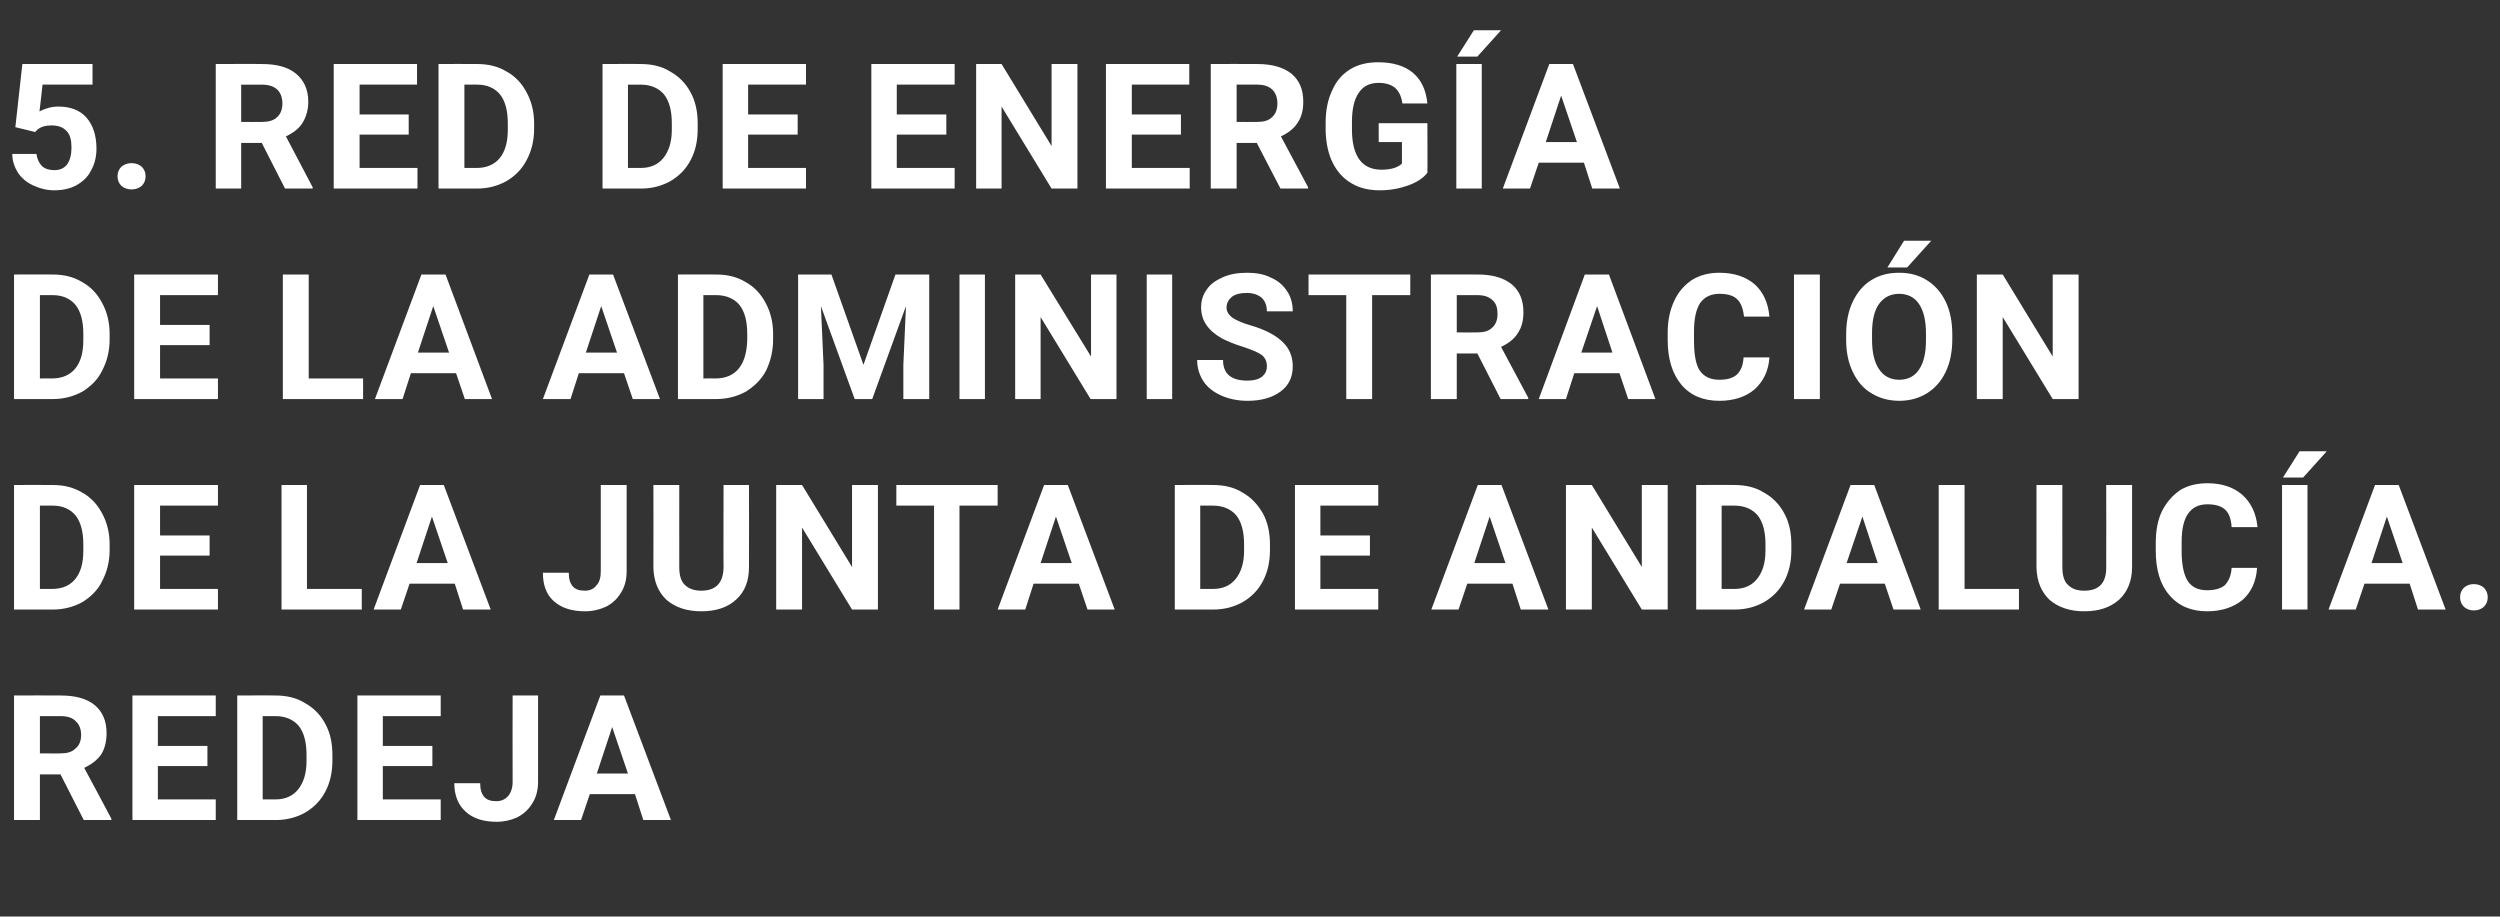 <?xml version="1.0" standalone="no"?><!DOCTYPE svg PUBLIC "-//W3C//DTD SVG 1.1//EN" "http://www.w3.org/Graphics/SVG/1.1/DTD/svg11.dtd"><svg xmlns="http://www.w3.org/2000/svg" version="1.1" width="570.1px" height="209px" viewBox="0 -13 570.1 209" style="top:-13px"><rect x="0" y="-13" width="570.1" height="209" fill="#333333" stroke="none"/>  <desc>5. RED DE ENERG A DE LA ADMINISTRACI N DE LA JUNTA DE ANDALUC A. REDEJA</desc>  <defs/>  <g id="Polygon74366">    <path d="M 13.8 163.6 L 9.1 163.6 L 9.1 174 L 3.2 174 L 3.2 145.6 C 3.2 145.6 13.81 145.56 13.8 145.6 C 17.2 145.6 19.8 146.3 21.6 147.8 C 23.4 149.3 24.3 151.4 24.3 154.2 C 24.3 156.1 23.9 157.7 23.1 159 C 22.2 160.3 20.9 161.3 19.2 162.1 C 19.24 162.11 25.4 173.7 25.4 173.7 L 25.4 174 L 19.1 174 L 13.8 163.6 Z M 9.1 158.8 C 9.1 158.8 13.83 158.84 13.8 158.8 C 15.3 158.8 16.4 158.5 17.2 157.7 C 18.1 157 18.5 155.9 18.5 154.6 C 18.5 153.3 18.1 152.2 17.3 151.5 C 16.6 150.7 15.4 150.3 13.8 150.3 C 13.81 150.31 9.1 150.3 9.1 150.3 L 9.1 158.8 Z M 47.3 161.7 L 36 161.7 L 36 169.3 L 49.2 169.3 L 49.2 174 L 30.2 174 L 30.2 145.6 L 49.2 145.6 L 49.2 150.3 L 36 150.3 L 36 157.1 L 47.3 157.1 L 47.3 161.7 Z M 54.1 174 L 54.1 145.6 C 54.1 145.6 62.83 145.56 62.8 145.6 C 65.3 145.6 67.6 146.1 69.5 147.3 C 71.5 148.4 73.1 150 74.2 152.1 C 75.3 154.1 75.8 156.5 75.8 159.1 C 75.8 159.1 75.8 160.4 75.8 160.4 C 75.8 163.1 75.3 165.4 74.2 167.5 C 73.1 169.6 71.6 171.1 69.6 172.3 C 67.6 173.4 65.4 174 62.9 174 C 62.89 174 54.1 174 54.1 174 Z M 59.9 150.3 L 59.9 169.3 C 59.9 169.3 62.77 169.29 62.8 169.3 C 65.1 169.3 66.8 168.5 68 167 C 69.2 165.5 69.9 163.4 69.9 160.6 C 69.9 160.6 69.9 159.1 69.9 159.1 C 69.9 156.2 69.3 154 68.1 152.5 C 66.9 151.1 65.1 150.3 62.8 150.3 C 62.83 150.31 59.9 150.3 59.9 150.3 Z M 98.6 161.7 L 87.3 161.7 L 87.3 169.3 L 100.5 169.3 L 100.5 174 L 81.5 174 L 81.5 145.6 L 100.5 145.6 L 100.5 150.3 L 87.3 150.3 L 87.3 157.1 L 98.6 157.1 L 98.6 161.7 Z M 116.9 145.6 L 122.7 145.6 C 122.7 145.6 122.71 165.25 122.7 165.3 C 122.7 167.1 122.3 168.7 121.5 170 C 120.7 171.4 119.6 172.5 118.1 173.3 C 116.7 174 115 174.4 113.2 174.4 C 110.2 174.4 107.8 173.6 106.2 172.1 C 104.5 170.6 103.6 168.4 103.6 165.6 C 103.6 165.6 109.5 165.6 109.5 165.6 C 109.5 167 109.8 168 110.4 168.7 C 111 169.4 111.9 169.7 113.2 169.7 C 114.3 169.7 115.2 169.3 115.9 168.5 C 116.5 167.8 116.9 166.7 116.9 165.3 C 116.86 165.25 116.9 145.6 116.9 145.6 Z M 144.8 168.1 L 134.5 168.1 L 132.5 174 L 126.3 174 L 136.9 145.6 L 142.3 145.6 L 153 174 L 146.7 174 L 144.8 168.1 Z M 136.1 163.4 L 143.2 163.4 L 139.6 152.8 L 136.1 163.4 Z " stroke="none" fill="#fff"/>  </g>  <g id="Polygon74365">    <path d="M 3.2 126 L 3.2 97.6 C 3.2 97.6 11.99 97.56 12 97.6 C 14.5 97.6 16.7 98.1 18.7 99.3 C 20.7 100.4 22.2 102 23.3 104.1 C 24.4 106.1 25 108.5 25 111.1 C 25 111.1 25 112.4 25 112.4 C 25 115.1 24.4 117.4 23.3 119.5 C 22.3 121.6 20.7 123.1 18.8 124.3 C 16.8 125.4 14.5 126 12.1 126 C 12.05 126 3.2 126 3.2 126 Z M 9.1 102.3 L 9.1 121.3 C 9.1 121.3 11.93 121.29 11.9 121.3 C 14.2 121.3 16 120.5 17.2 119 C 18.4 117.5 19 115.4 19 112.6 C 19 112.6 19 111.1 19 111.1 C 19 108.2 18.4 106 17.2 104.5 C 16 103.1 14.3 102.3 12 102.3 C 11.99 102.31 9.1 102.3 9.1 102.3 Z M 47.8 113.7 L 36.5 113.7 L 36.5 121.3 L 49.7 121.3 L 49.7 126 L 30.6 126 L 30.6 97.6 L 49.7 97.6 L 49.7 102.3 L 36.5 102.3 L 36.5 109.1 L 47.8 109.1 L 47.8 113.7 Z M 70 121.3 L 82.5 121.3 L 82.5 126 L 64.2 126 L 64.2 97.6 L 70 97.6 L 70 121.3 Z M 103.7 120.1 L 93.4 120.1 L 91.4 126 L 85.2 126 L 95.8 97.6 L 101.2 97.6 L 111.9 126 L 105.6 126 L 103.7 120.1 Z M 95 115.4 L 102.1 115.4 L 98.5 104.8 L 95 115.4 Z M 137 97.6 L 142.9 97.6 C 142.9 97.6 142.88 117.25 142.9 117.3 C 142.9 119.1 142.5 120.7 141.7 122 C 140.9 123.4 139.8 124.5 138.3 125.3 C 136.8 126 135.2 126.4 133.4 126.4 C 130.3 126.4 128 125.6 126.3 124.1 C 124.6 122.6 123.8 120.4 123.8 117.6 C 123.8 117.6 129.7 117.6 129.7 117.6 C 129.7 119 130 120 130.6 120.7 C 131.2 121.4 132.1 121.7 133.4 121.7 C 134.5 121.7 135.4 121.3 136 120.5 C 136.7 119.8 137 118.7 137 117.3 C 137.02 117.25 137 97.6 137 97.6 Z M 170.8 97.6 C 170.8 97.6 170.83 116.29 170.8 116.3 C 170.8 119.4 169.9 121.9 167.9 123.7 C 166 125.5 163.3 126.4 159.9 126.4 C 156.6 126.4 154 125.5 152 123.8 C 150.1 122 149.1 119.6 149 116.5 C 149.04 116.51 149 97.6 149 97.6 L 154.9 97.6 C 154.9 97.6 154.89 116.33 154.9 116.3 C 154.9 118.2 155.3 119.6 156.2 120.4 C 157.1 121.3 158.4 121.7 159.9 121.7 C 163.2 121.7 164.9 120 165 116.5 C 164.95 116.49 165 97.6 165 97.6 L 170.8 97.6 Z M 200.2 126 L 194.3 126 L 182.9 107.3 L 182.9 126 L 177 126 L 177 97.6 L 182.9 97.6 L 194.3 116.3 L 194.3 97.6 L 200.2 97.6 L 200.2 126 Z M 227.5 102.3 L 218.8 102.3 L 218.8 126 L 213 126 L 213 102.3 L 204.4 102.3 L 204.4 97.6 L 227.5 97.6 L 227.5 102.3 Z M 246 120.1 L 235.7 120.1 L 233.8 126 L 227.5 126 L 238.1 97.6 L 243.5 97.6 L 254.2 126 L 248 126 L 246 120.1 Z M 237.3 115.4 L 244.4 115.4 L 240.8 104.8 L 237.3 115.4 Z M 267.9 126 L 267.9 97.6 C 267.9 97.6 276.63 97.56 276.6 97.6 C 279.1 97.6 281.4 98.1 283.3 99.3 C 285.3 100.4 286.8 102 288 104.1 C 289.1 106.1 289.6 108.5 289.6 111.1 C 289.6 111.1 289.6 112.4 289.6 112.4 C 289.6 115.1 289.1 117.4 288 119.5 C 286.9 121.6 285.4 123.1 283.4 124.3 C 281.4 125.4 279.2 126 276.7 126 C 276.69 126 267.9 126 267.9 126 Z M 273.7 102.3 L 273.7 121.3 C 273.7 121.3 276.57 121.29 276.6 121.3 C 278.9 121.3 280.6 120.5 281.8 119 C 283 117.5 283.7 115.4 283.7 112.6 C 283.7 112.6 283.7 111.1 283.7 111.1 C 283.7 108.2 283.1 106 281.9 104.5 C 280.7 103.1 278.9 102.3 276.6 102.3 C 276.63 102.31 273.7 102.3 273.7 102.3 Z M 312.4 113.7 L 301.1 113.7 L 301.1 121.3 L 314.3 121.3 L 314.3 126 L 295.3 126 L 295.3 97.6 L 314.3 97.6 L 314.3 102.3 L 301.1 102.3 L 301.1 109.1 L 312.4 109.1 L 312.4 113.7 Z M 344.9 120.1 L 334.6 120.1 L 332.6 126 L 326.4 126 L 337 97.6 L 342.4 97.6 L 353.1 126 L 346.8 126 L 344.9 120.1 Z M 336.2 115.4 L 343.3 115.4 L 339.7 104.8 L 336.2 115.4 Z M 380.3 126 L 374.4 126 L 363 107.3 L 363 126 L 357.1 126 L 357.1 97.6 L 363 97.6 L 374.4 116.3 L 374.4 97.6 L 380.3 97.6 L 380.3 126 Z M 386.8 126 L 386.8 97.6 C 386.8 97.6 395.53 97.56 395.5 97.6 C 398 97.6 400.3 98.1 402.2 99.3 C 404.2 100.4 405.8 102 406.9 104.1 C 408 106.1 408.5 108.5 408.5 111.1 C 408.5 111.1 408.5 112.4 408.5 112.4 C 408.5 115.1 408 117.4 406.9 119.5 C 405.8 121.6 404.3 123.1 402.3 124.3 C 400.3 125.4 398.1 126 395.6 126 C 395.59 126 386.8 126 386.8 126 Z M 392.6 102.3 L 392.6 121.3 C 392.6 121.3 395.47 121.29 395.5 121.3 C 397.8 121.3 399.5 120.5 400.7 119 C 401.9 117.5 402.6 115.4 402.6 112.6 C 402.6 112.6 402.6 111.1 402.6 111.1 C 402.6 108.2 402 106 400.8 104.5 C 399.6 103.1 397.8 102.3 395.5 102.3 C 395.53 102.31 392.6 102.3 392.6 102.3 Z M 429.8 120.1 L 419.6 120.1 L 417.6 126 L 411.4 126 L 422 97.6 L 427.4 97.6 L 438 126 L 431.8 126 L 429.8 120.1 Z M 421.1 115.4 L 428.2 115.4 L 424.7 104.8 L 421.1 115.4 Z M 448 121.3 L 460.4 121.3 L 460.4 126 L 442.1 126 L 442.1 97.6 L 448 97.6 L 448 121.3 Z M 486.2 97.6 C 486.2 97.6 486.21 116.29 486.2 116.3 C 486.2 119.4 485.2 121.9 483.3 123.7 C 481.3 125.5 478.7 126.4 475.3 126.4 C 472 126.4 469.4 125.5 467.4 123.8 C 465.5 122 464.5 119.6 464.4 116.5 C 464.42 116.51 464.4 97.6 464.4 97.6 L 470.3 97.6 C 470.3 97.6 470.28 116.33 470.3 116.3 C 470.3 118.2 470.7 119.6 471.6 120.4 C 472.5 121.3 473.7 121.7 475.3 121.7 C 478.6 121.7 480.3 120 480.3 116.5 C 480.34 116.49 480.3 97.6 480.3 97.6 L 486.2 97.6 Z M 514.7 116.5 C 514.5 119.6 513.4 122 511.4 123.8 C 509.3 125.5 506.6 126.4 503.3 126.4 C 499.7 126.4 496.8 125.2 494.7 122.7 C 492.6 120.3 491.6 116.9 491.6 112.6 C 491.6 112.6 491.6 110.9 491.6 110.9 C 491.6 108.1 492 105.7 493 103.6 C 494 101.6 495.4 100 497.1 98.8 C 498.9 97.7 501 97.2 503.4 97.2 C 506.7 97.2 509.3 98.1 511.3 99.8 C 513.3 101.6 514.5 104 514.8 107.2 C 514.8 107.2 508.9 107.2 508.9 107.2 C 508.8 105.4 508.3 104 507.4 103.2 C 506.5 102.4 505.2 102 503.4 102 C 501.4 102 500 102.7 499 104.1 C 498 105.5 497.5 107.6 497.5 110.6 C 497.5 110.6 497.5 112.7 497.5 112.7 C 497.5 115.8 498 118.1 498.9 119.5 C 499.8 120.9 501.3 121.6 503.3 121.6 C 505.1 121.6 506.5 121.2 507.4 120.4 C 508.2 119.5 508.8 118.3 508.9 116.5 C 508.9 116.5 514.7 116.5 514.7 116.5 Z M 526.2 126 L 520.4 126 L 520.4 97.6 L 526.2 97.6 L 526.2 126 Z M 524.4 89.9 L 530.6 89.9 L 525.2 95.9 L 520.6 95.9 L 524.4 89.9 Z M 549.5 120.1 L 539.2 120.1 L 537.2 126 L 531 126 L 541.6 97.6 L 547 97.6 L 557.7 126 L 551.4 126 L 549.5 120.1 Z M 540.8 115.4 L 547.9 115.4 L 544.3 104.8 L 540.8 115.4 Z M 561 123.2 C 561 122.3 561.3 121.6 561.9 121 C 562.5 120.5 563.2 120.2 564.1 120.2 C 565.1 120.2 565.8 120.5 566.4 121 C 567 121.6 567.3 122.3 567.3 123.2 C 567.3 124.1 567 124.8 566.4 125.4 C 565.8 125.9 565.1 126.2 564.1 126.2 C 563.2 126.2 562.5 125.9 561.9 125.4 C 561.3 124.8 561 124.1 561 123.2 Z " stroke="none" fill="#fff"/>  </g>  <g id="Polygon74364">    <path d="M 3.2 78 L 3.2 49.6 C 3.2 49.6 11.99 49.56 12 49.6 C 14.5 49.6 16.7 50.1 18.7 51.3 C 20.7 52.4 22.2 54 23.3 56.1 C 24.4 58.1 25 60.5 25 63.1 C 25 63.1 25 64.4 25 64.4 C 25 67.1 24.4 69.4 23.3 71.5 C 22.3 73.6 20.7 75.1 18.8 76.3 C 16.8 77.4 14.5 78 12.1 78 C 12.05 78 3.2 78 3.2 78 Z M 9.1 54.3 L 9.1 73.3 C 9.1 73.3 11.93 73.29 11.9 73.3 C 14.2 73.3 16 72.5 17.2 71 C 18.4 69.5 19 67.4 19 64.6 C 19 64.6 19 63.1 19 63.1 C 19 60.2 18.4 58 17.2 56.5 C 16 55.1 14.3 54.3 12 54.3 C 11.99 54.31 9.1 54.3 9.1 54.3 Z M 47.8 65.7 L 36.5 65.7 L 36.5 73.3 L 49.7 73.3 L 49.7 78 L 30.6 78 L 30.6 49.6 L 49.7 49.6 L 49.7 54.3 L 36.5 54.3 L 36.5 61.1 L 47.8 61.1 L 47.8 65.7 Z M 70.4 73.3 L 82.8 73.3 L 82.8 78 L 64.5 78 L 64.5 49.6 L 70.4 49.6 L 70.4 73.3 Z M 104 72.1 L 93.7 72.1 L 91.8 78 L 85.5 78 L 96.1 49.6 L 101.6 49.6 L 112.2 78 L 106 78 L 104 72.1 Z M 95.3 67.4 L 102.4 67.4 L 98.8 56.8 L 95.3 67.4 Z M 142.3 72.1 L 132 72.1 L 130.1 78 L 123.8 78 L 134.4 49.6 L 139.8 49.6 L 150.5 78 L 144.3 78 L 142.3 72.1 Z M 133.6 67.4 L 140.7 67.4 L 137.1 56.8 L 133.6 67.4 Z M 154.6 78 L 154.6 49.6 C 154.6 49.6 163.3 49.56 163.3 49.6 C 165.8 49.6 168 50.1 170 51.3 C 172 52.4 173.5 54 174.6 56.1 C 175.7 58.1 176.3 60.5 176.3 63.1 C 176.3 63.1 176.3 64.4 176.3 64.4 C 176.3 67.1 175.7 69.4 174.7 71.5 C 173.6 73.6 172 75.1 170.1 76.3 C 168.1 77.4 165.8 78 163.4 78 C 163.36 78 154.6 78 154.6 78 Z M 160.4 54.3 L 160.4 73.3 C 160.4 73.3 163.24 73.29 163.2 73.3 C 165.5 73.3 167.3 72.5 168.5 71 C 169.7 69.5 170.3 67.4 170.4 64.6 C 170.4 64.6 170.4 63.1 170.4 63.1 C 170.4 60.2 169.8 58 168.6 56.5 C 167.4 55.1 165.6 54.3 163.3 54.3 C 163.3 54.31 160.4 54.3 160.4 54.3 Z M 189.6 49.6 L 196.9 70.2 L 204.2 49.6 L 211.9 49.6 L 211.9 78 L 206 78 L 206 70.2 L 206.6 56.8 L 198.9 78 L 194.9 78 L 187.2 56.8 L 187.8 70.2 L 187.8 78 L 182 78 L 182 49.6 L 189.6 49.6 Z M 224.6 78 L 218.8 78 L 218.8 49.6 L 224.6 49.6 L 224.6 78 Z M 254.6 78 L 248.7 78 L 237.3 59.3 L 237.3 78 L 231.5 78 L 231.5 49.6 L 237.3 49.6 L 248.8 68.3 L 248.8 49.6 L 254.6 49.6 L 254.6 78 Z M 267.3 78 L 261.5 78 L 261.5 49.6 L 267.3 49.6 L 267.3 78 Z M 288.9 70.5 C 288.9 69.4 288.5 68.6 287.8 68 C 287 67.4 285.6 66.8 283.5 66.1 C 281.5 65.5 279.9 64.8 278.7 64.2 C 275.5 62.4 273.9 60.1 273.9 57.1 C 273.9 55.6 274.3 54.2 275.2 53 C 276 51.8 277.3 50.9 278.9 50.2 C 280.5 49.5 282.3 49.2 284.4 49.2 C 286.4 49.2 288.2 49.5 289.8 50.3 C 291.4 51 292.6 52 293.5 53.4 C 294.4 54.7 294.8 56.3 294.8 58 C 294.8 58 288.9 58 288.9 58 C 288.9 56.7 288.5 55.6 287.7 54.9 C 286.9 54.2 285.7 53.8 284.3 53.8 C 282.8 53.8 281.7 54.1 280.9 54.7 C 280.1 55.4 279.7 56.2 279.7 57.1 C 279.7 58.1 280.2 58.8 281.1 59.5 C 282.1 60.1 283.4 60.7 285.2 61.2 C 288.6 62.2 291 63.5 292.5 65 C 294 66.4 294.8 68.3 294.8 70.5 C 294.8 73 293.9 74.9 292 76.3 C 290.1 77.7 287.6 78.4 284.5 78.4 C 282.3 78.4 280.3 78 278.5 77.2 C 276.7 76.4 275.3 75.3 274.4 73.9 C 273.5 72.5 273 70.9 273 69.1 C 273 69.1 278.9 69.1 278.9 69.1 C 278.9 72.2 280.7 73.8 284.5 73.8 C 285.9 73.8 287 73.5 287.8 72.9 C 288.5 72.3 288.9 71.6 288.9 70.5 Z M 321.6 54.3 L 312.9 54.3 L 312.9 78 L 307 78 L 307 54.3 L 298.4 54.3 L 298.4 49.6 L 321.6 49.6 L 321.6 54.3 Z M 336.9 67.6 L 332.2 67.6 L 332.2 78 L 326.3 78 L 326.3 49.6 C 326.3 49.6 336.89 49.56 336.9 49.6 C 340.3 49.6 342.8 50.3 344.7 51.8 C 346.5 53.3 347.4 55.4 347.4 58.2 C 347.4 60.1 347 61.7 346.1 63 C 345.3 64.3 344 65.3 342.3 66.1 C 342.32 66.11 348.5 77.7 348.5 77.7 L 348.5 78 L 342.2 78 L 336.9 67.6 Z M 332.2 62.8 C 332.2 62.8 336.91 62.84 336.9 62.8 C 338.4 62.8 339.5 62.5 340.3 61.7 C 341.1 61 341.5 59.9 341.5 58.6 C 341.5 57.3 341.2 56.2 340.4 55.5 C 339.6 54.7 338.5 54.3 336.9 54.3 C 336.89 54.31 332.2 54.3 332.2 54.3 L 332.2 62.8 Z M 369.3 72.1 L 359 72.1 L 357.1 78 L 350.9 78 L 361.4 49.6 L 366.9 49.6 L 377.5 78 L 371.3 78 L 369.3 72.1 Z M 360.6 67.4 L 367.7 67.4 L 364.2 56.8 L 360.6 67.4 Z M 403.5 68.5 C 403.3 71.6 402.1 74 400.1 75.8 C 398.1 77.5 395.4 78.4 392.1 78.4 C 388.4 78.4 385.5 77.2 383.4 74.7 C 381.4 72.3 380.3 68.9 380.3 64.6 C 380.3 64.6 380.3 62.9 380.3 62.9 C 380.3 60.1 380.8 57.7 381.8 55.6 C 382.7 53.6 384.1 52 385.9 50.8 C 387.7 49.7 389.8 49.2 392.1 49.2 C 395.4 49.2 398.1 50.1 400.1 51.8 C 402.1 53.6 403.2 56 403.5 59.2 C 403.5 59.2 397.7 59.2 397.7 59.2 C 397.5 57.4 397 56 396.1 55.2 C 395.3 54.4 393.9 54 392.1 54 C 390.2 54 388.7 54.7 387.7 56.1 C 386.8 57.5 386.3 59.6 386.3 62.6 C 386.3 62.6 386.3 64.7 386.3 64.7 C 386.3 67.8 386.7 70.1 387.6 71.5 C 388.6 72.9 390 73.6 392.1 73.6 C 393.9 73.6 395.2 73.2 396.1 72.4 C 397 71.5 397.5 70.3 397.6 68.5 C 397.6 68.5 403.5 68.5 403.5 68.5 Z M 415 78 L 409.1 78 L 409.1 49.6 L 415 49.6 L 415 78 Z M 445.2 64.4 C 445.2 67.2 444.7 69.7 443.7 71.8 C 442.7 73.9 441.3 75.5 439.4 76.7 C 437.6 77.8 435.5 78.4 433.1 78.4 C 430.7 78.4 428.6 77.8 426.8 76.7 C 424.9 75.6 423.5 73.9 422.5 71.8 C 421.5 69.7 421 67.3 421 64.6 C 421 64.6 421 63.2 421 63.2 C 421 60.4 421.5 57.9 422.5 55.8 C 423.5 53.7 424.9 52 426.7 50.9 C 428.6 49.7 430.7 49.2 433.1 49.2 C 435.4 49.2 437.5 49.7 439.4 50.9 C 441.2 52 442.7 53.7 443.7 55.8 C 444.7 57.9 445.2 60.4 445.2 63.2 C 445.2 63.2 445.2 64.4 445.2 64.4 Z M 439.2 63.1 C 439.2 60.2 438.7 57.9 437.6 56.3 C 436.6 54.8 435 54 433.1 54 C 431.1 54 429.6 54.8 428.5 56.3 C 427.4 57.8 426.9 60.1 426.9 63 C 426.9 63 426.9 64.4 426.9 64.4 C 426.9 67.3 427.4 69.6 428.5 71.2 C 429.6 72.8 431.1 73.6 433.1 73.6 C 435.1 73.6 436.6 72.8 437.6 71.3 C 438.7 69.7 439.2 67.5 439.2 64.5 C 439.2 64.5 439.2 63.1 439.2 63.1 Z M 434.2 41.9 L 440.4 41.9 L 434.9 48 L 430.4 48 L 434.2 41.9 Z M 474 78 L 468.1 78 L 456.7 59.3 L 456.7 78 L 450.8 78 L 450.8 49.6 L 456.7 49.6 L 468.1 68.3 L 468.1 49.6 L 474 49.6 L 474 78 Z " stroke="none" fill="#fff"/>  </g>  <g id="Polygon74363">    <path d="M 3.5 16 L 5.1 1.6 L 21.1 1.6 L 21.1 6.3 L 9.7 6.3 C 9.7 6.3 9.04 12.38 9 12.4 C 10.4 11.7 11.8 11.3 13.3 11.3 C 16 11.3 18.2 12.1 19.7 13.8 C 21.2 15.5 22 17.9 22 20.9 C 22 22.7 21.6 24.4 20.8 25.8 C 20.1 27.3 18.9 28.4 17.5 29.2 C 16.1 30 14.3 30.4 12.4 30.4 C 10.7 30.4 9.1 30 7.6 29.3 C 6.1 28.6 5 27.7 4.1 26.4 C 3.3 25.1 2.8 23.7 2.8 22.1 C 2.8 22.1 8.3 22.1 8.3 22.1 C 8.5 23.3 8.9 24.2 9.6 24.9 C 10.3 25.5 11.2 25.8 12.4 25.8 C 13.6 25.8 14.6 25.4 15.3 24.5 C 16 23.5 16.3 22.2 16.3 20.6 C 16.3 19 16 17.7 15.2 16.9 C 14.4 16 13.2 15.6 11.8 15.6 C 10.4 15.6 9.3 15.9 8.5 16.6 C 8.52 16.62 8 17.1 8 17.1 L 3.5 16 Z M 26.8 27.2 C 26.8 26.3 27.1 25.6 27.7 25 C 28.3 24.5 29.1 24.2 30 24.2 C 30.9 24.2 31.7 24.5 32.3 25 C 32.9 25.6 33.2 26.3 33.2 27.2 C 33.2 28.1 32.9 28.8 32.3 29.4 C 31.7 29.9 30.9 30.2 30 30.2 C 29.1 30.2 28.3 29.9 27.7 29.4 C 27.1 28.8 26.8 28.1 26.8 27.2 Z M 59.7 19.6 L 55 19.6 L 55 30 L 49.2 30 L 49.2 1.6 C 49.2 1.6 59.75 1.56 59.7 1.6 C 63.1 1.6 65.7 2.3 67.5 3.8 C 69.3 5.3 70.3 7.4 70.3 10.2 C 70.3 12.1 69.8 13.7 69 15 C 68.2 16.3 66.9 17.3 65.2 18.1 C 65.18 18.11 71.3 29.7 71.3 29.7 L 71.3 30 L 65 30 L 59.7 19.6 Z M 55 14.8 C 55 14.8 59.77 14.84 59.8 14.8 C 61.2 14.8 62.4 14.5 63.2 13.7 C 64 13 64.4 11.9 64.4 10.6 C 64.4 9.3 64 8.2 63.3 7.5 C 62.5 6.7 61.3 6.3 59.7 6.3 C 59.75 6.31 55 6.3 55 6.3 L 55 14.8 Z M 93.2 17.7 L 82 17.7 L 82 25.3 L 95.2 25.3 L 95.2 30 L 76.1 30 L 76.1 1.6 L 95.1 1.6 L 95.1 6.3 L 82 6.3 L 82 13.1 L 93.2 13.1 L 93.2 17.7 Z M 100 30 L 100 1.6 C 100 1.6 108.77 1.56 108.8 1.6 C 111.3 1.6 113.5 2.1 115.5 3.3 C 117.5 4.4 119 6 120.1 8.1 C 121.2 10.1 121.8 12.5 121.8 15.1 C 121.8 15.1 121.8 16.4 121.8 16.4 C 121.8 19.1 121.2 21.4 120.1 23.5 C 119 25.6 117.5 27.1 115.5 28.3 C 113.5 29.4 111.3 30 108.8 30 C 108.83 30 100 30 100 30 Z M 105.9 6.3 L 105.9 25.3 C 105.9 25.3 108.71 25.29 108.7 25.3 C 111 25.3 112.8 24.5 114 23 C 115.2 21.5 115.8 19.4 115.8 16.6 C 115.8 16.6 115.8 15.1 115.8 15.1 C 115.8 12.2 115.2 10 114 8.5 C 112.8 7.1 111.1 6.3 108.8 6.3 C 108.77 6.31 105.9 6.3 105.9 6.3 Z M 137.4 30 L 137.4 1.6 C 137.4 1.6 146.13 1.56 146.1 1.6 C 148.6 1.6 150.9 2.1 152.8 3.3 C 154.8 4.4 156.4 6 157.5 8.1 C 158.6 10.1 159.1 12.5 159.1 15.1 C 159.1 15.1 159.1 16.4 159.1 16.4 C 159.1 19.1 158.6 21.4 157.5 23.5 C 156.4 25.6 154.9 27.1 152.9 28.3 C 150.9 29.4 148.7 30 146.2 30 C 146.19 30 137.4 30 137.4 30 Z M 143.2 6.3 L 143.2 25.3 C 143.2 25.3 146.07 25.29 146.1 25.3 C 148.4 25.3 150.1 24.5 151.3 23 C 152.5 21.5 153.2 19.4 153.2 16.6 C 153.2 16.6 153.2 15.1 153.2 15.1 C 153.2 12.2 152.6 10 151.4 8.5 C 150.2 7.1 148.4 6.3 146.1 6.3 C 146.13 6.31 143.2 6.3 143.2 6.3 Z M 181.9 17.7 L 170.6 17.7 L 170.6 25.3 L 183.8 25.3 L 183.8 30 L 164.8 30 L 164.8 1.6 L 183.8 1.6 L 183.8 6.3 L 170.6 6.3 L 170.6 13.1 L 181.9 13.1 L 181.9 17.7 Z M 215.8 17.7 L 204.5 17.7 L 204.5 25.3 L 217.7 25.3 L 217.7 30 L 198.7 30 L 198.7 1.6 L 217.7 1.6 L 217.7 6.3 L 204.5 6.3 L 204.5 13.1 L 215.8 13.1 L 215.8 17.7 Z M 245.7 30 L 239.8 30 L 228.4 11.3 L 228.4 30 L 222.6 30 L 222.6 1.6 L 228.4 1.6 L 239.8 20.3 L 239.8 1.6 L 245.7 1.6 L 245.7 30 Z M 269.3 17.7 L 258.1 17.7 L 258.1 25.3 L 271.3 25.3 L 271.3 30 L 252.2 30 L 252.2 1.6 L 271.2 1.6 L 271.2 6.3 L 258.1 6.3 L 258.1 13.1 L 269.3 13.1 L 269.3 17.7 Z M 286.6 19.6 L 282 19.6 L 282 30 L 276.1 30 L 276.1 1.6 C 276.1 1.6 286.68 1.56 286.7 1.6 C 290 1.6 292.6 2.3 294.5 3.8 C 296.3 5.3 297.2 7.4 297.2 10.2 C 297.2 12.1 296.8 13.7 295.9 15 C 295.1 16.3 293.8 17.3 292.1 18.1 C 292.11 18.11 298.3 29.7 298.3 29.7 L 298.3 30 L 292 30 L 286.6 19.6 Z M 282 14.8 C 282 14.8 286.7 14.84 286.7 14.8 C 288.2 14.8 289.3 14.5 290.1 13.7 C 290.9 13 291.3 11.9 291.3 10.6 C 291.3 9.3 290.9 8.2 290.2 7.5 C 289.4 6.7 288.3 6.3 286.7 6.3 C 286.68 6.31 282 6.3 282 6.3 L 282 14.8 Z M 325.5 26.4 C 324.5 27.7 323 28.6 321.1 29.3 C 319.1 30 317 30.4 314.7 30.4 C 312.2 30.4 310 29.9 308.2 28.8 C 306.3 27.7 304.9 26.1 303.9 24.1 C 302.9 22.1 302.4 19.7 302.3 16.9 C 302.3 16.9 302.3 15 302.3 15 C 302.3 12.1 302.8 9.7 303.8 7.6 C 304.7 5.5 306.1 3.9 307.9 2.8 C 309.7 1.7 311.8 1.2 314.3 1.2 C 317.6 1.2 320.3 2 322.2 3.6 C 324.1 5.2 325.2 7.5 325.5 10.6 C 325.5 10.6 319.8 10.6 319.8 10.6 C 319.6 9 319 7.8 318.1 7 C 317.2 6.3 316 5.9 314.4 5.9 C 312.4 5.9 310.9 6.6 309.9 8.1 C 308.8 9.6 308.3 11.9 308.3 14.8 C 308.3 14.8 308.3 16.6 308.3 16.6 C 308.3 19.6 308.9 21.9 310 23.4 C 311.1 24.9 312.8 25.7 315 25.7 C 317.2 25.7 318.8 25.2 319.7 24.3 C 319.69 24.28 319.7 19.4 319.7 19.4 L 314.4 19.4 L 314.4 15.1 L 325.5 15.1 C 325.5 15.1 325.55 26.41 325.5 26.4 Z M 337.9 30 L 332.1 30 L 332.1 1.6 L 337.9 1.6 L 337.9 30 Z M 336.1 -6.1 L 342.3 -6.1 L 336.9 -0.1 L 332.3 -0.1 L 336.1 -6.1 Z M 361.2 24.1 L 350.9 24.1 L 348.9 30 L 342.7 30 L 353.3 1.6 L 358.7 1.6 L 369.4 30 L 363.1 30 L 361.2 24.1 Z M 352.5 19.4 L 359.6 19.4 L 356 8.8 L 352.5 19.4 Z " stroke="none" fill="#fff"/>  </g></svg>